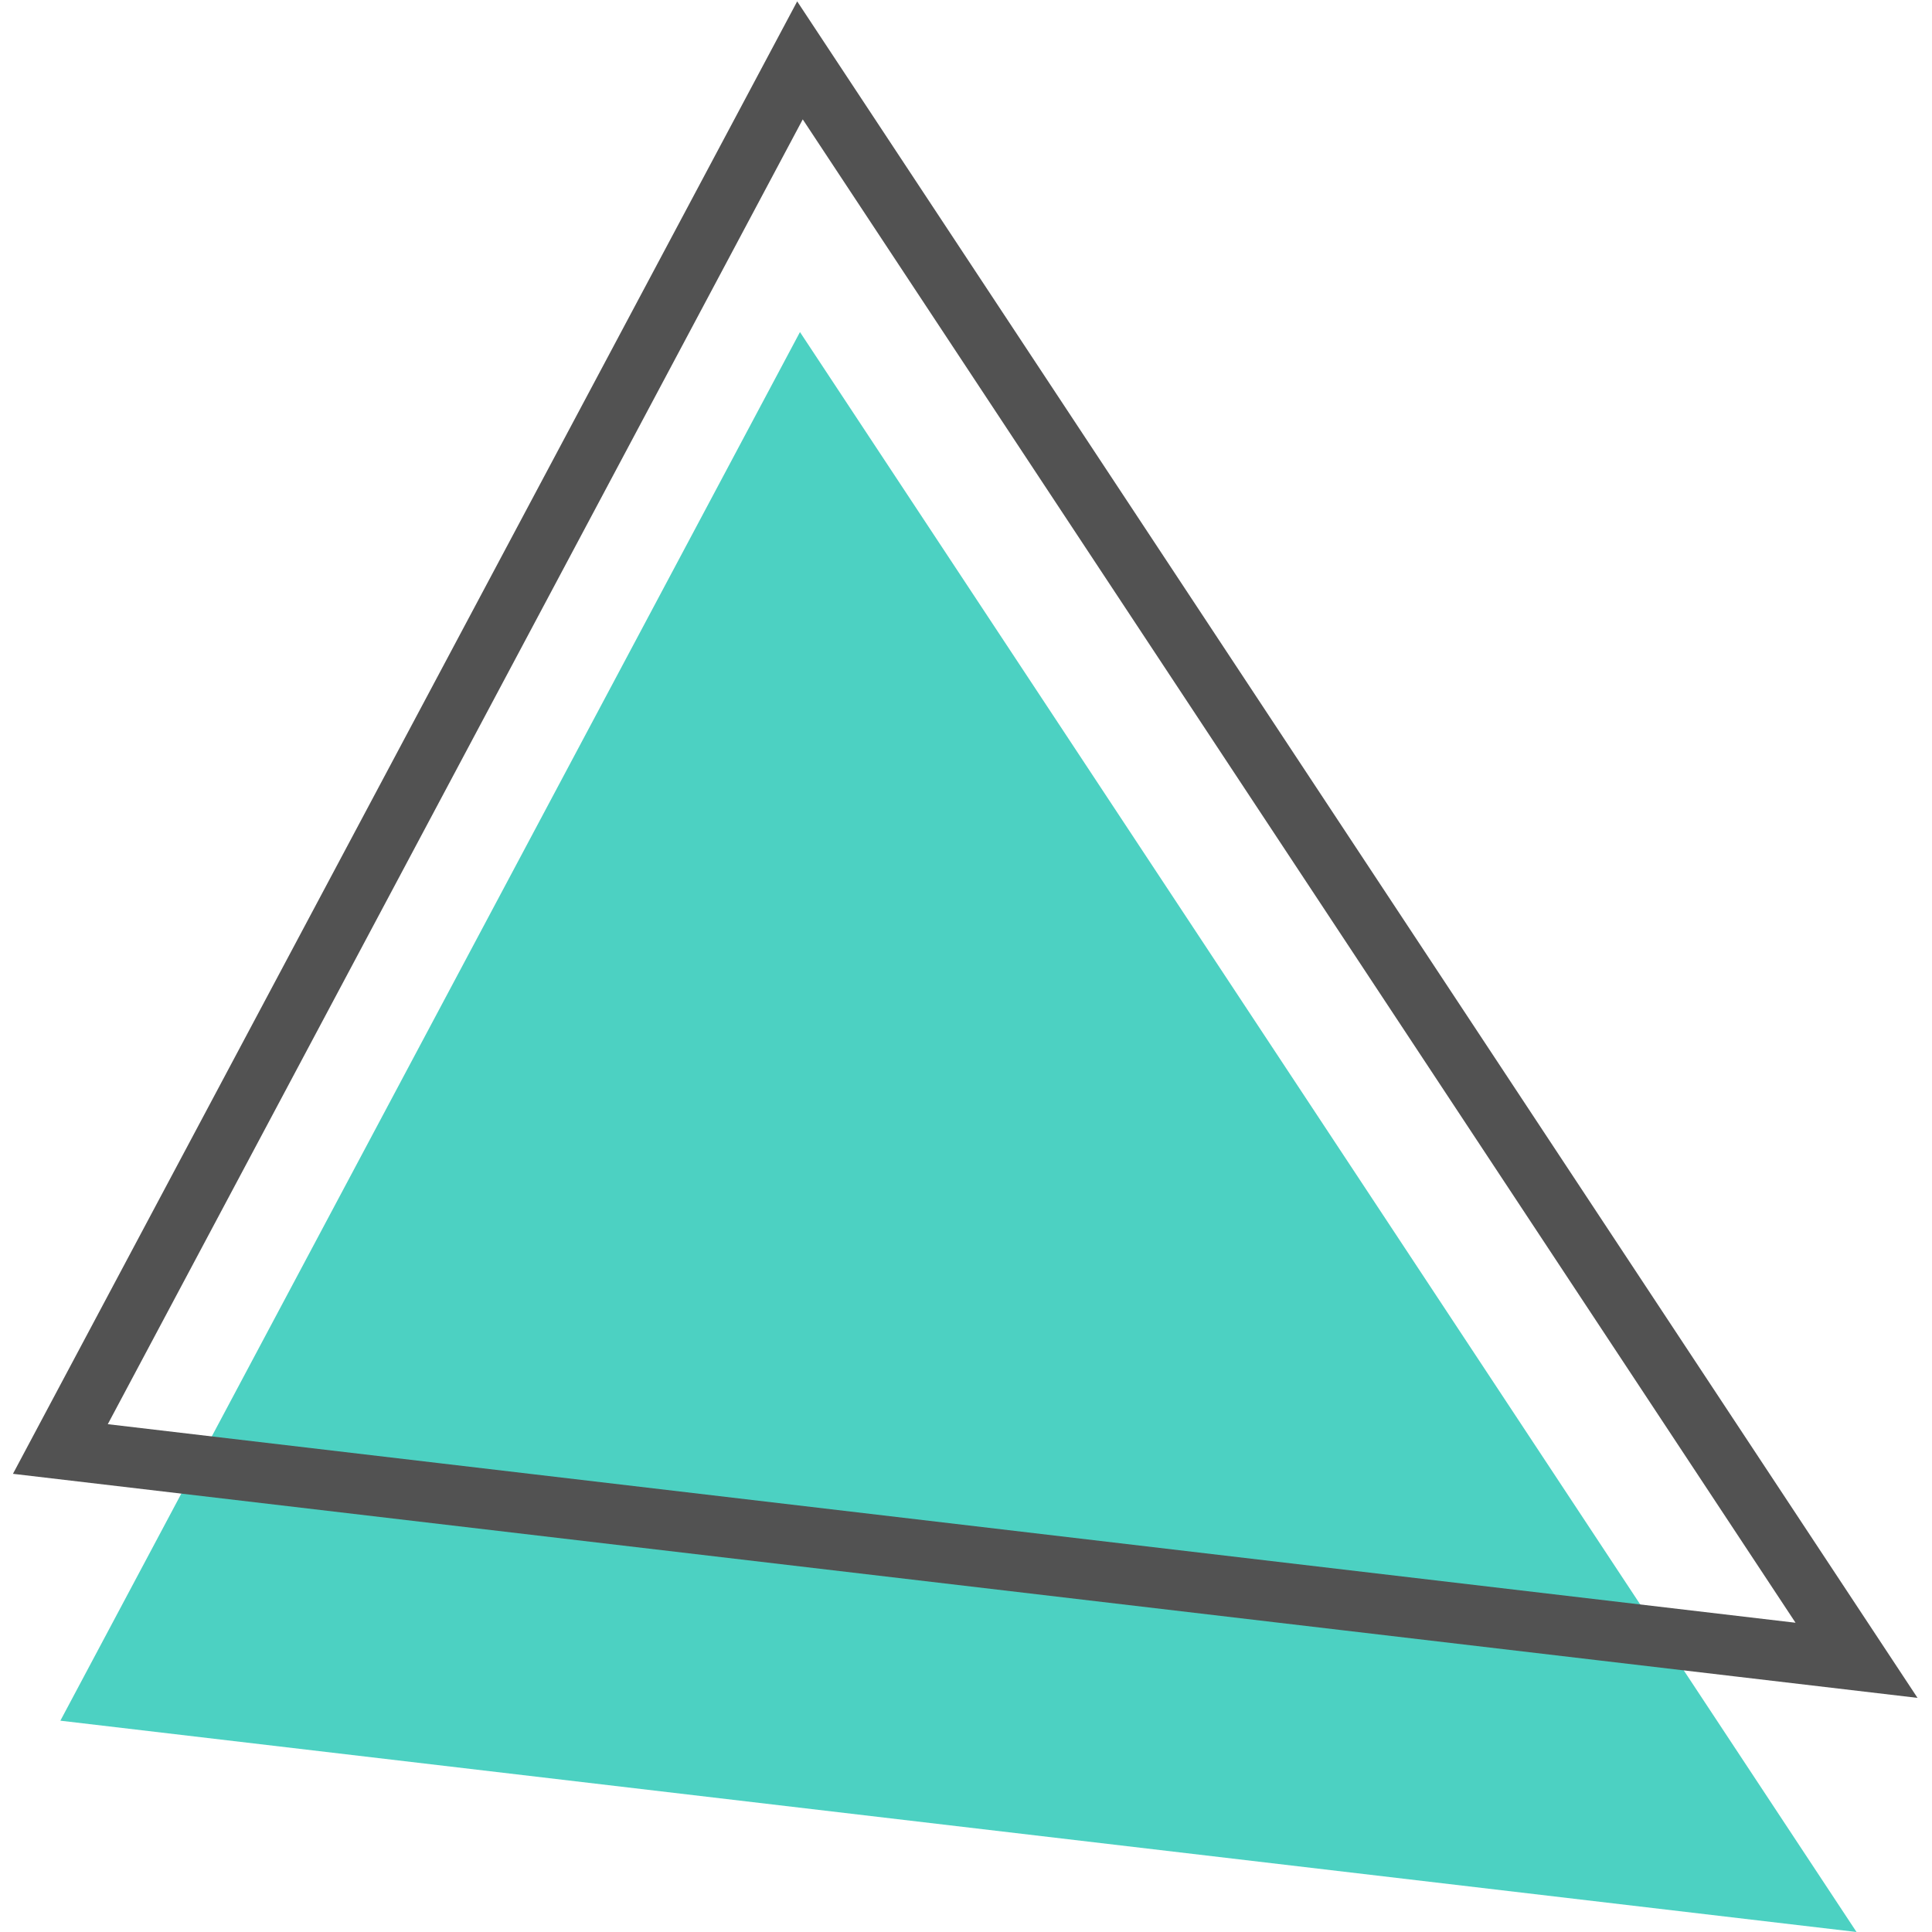 <?xml version="1.0" encoding="UTF-8"?> <svg xmlns="http://www.w3.org/2000/svg" width="64" height="64" viewBox="0 0 64 64" fill="none"> <path d="M26.5 11L2 57L61.5 64L26.5 11Z" fill="#4CD1C2"></path> <path d="M26.5 2L2 48L61.5 55L26.5 2Z" stroke="#525252" stroke-width="2"></path> </svg> 